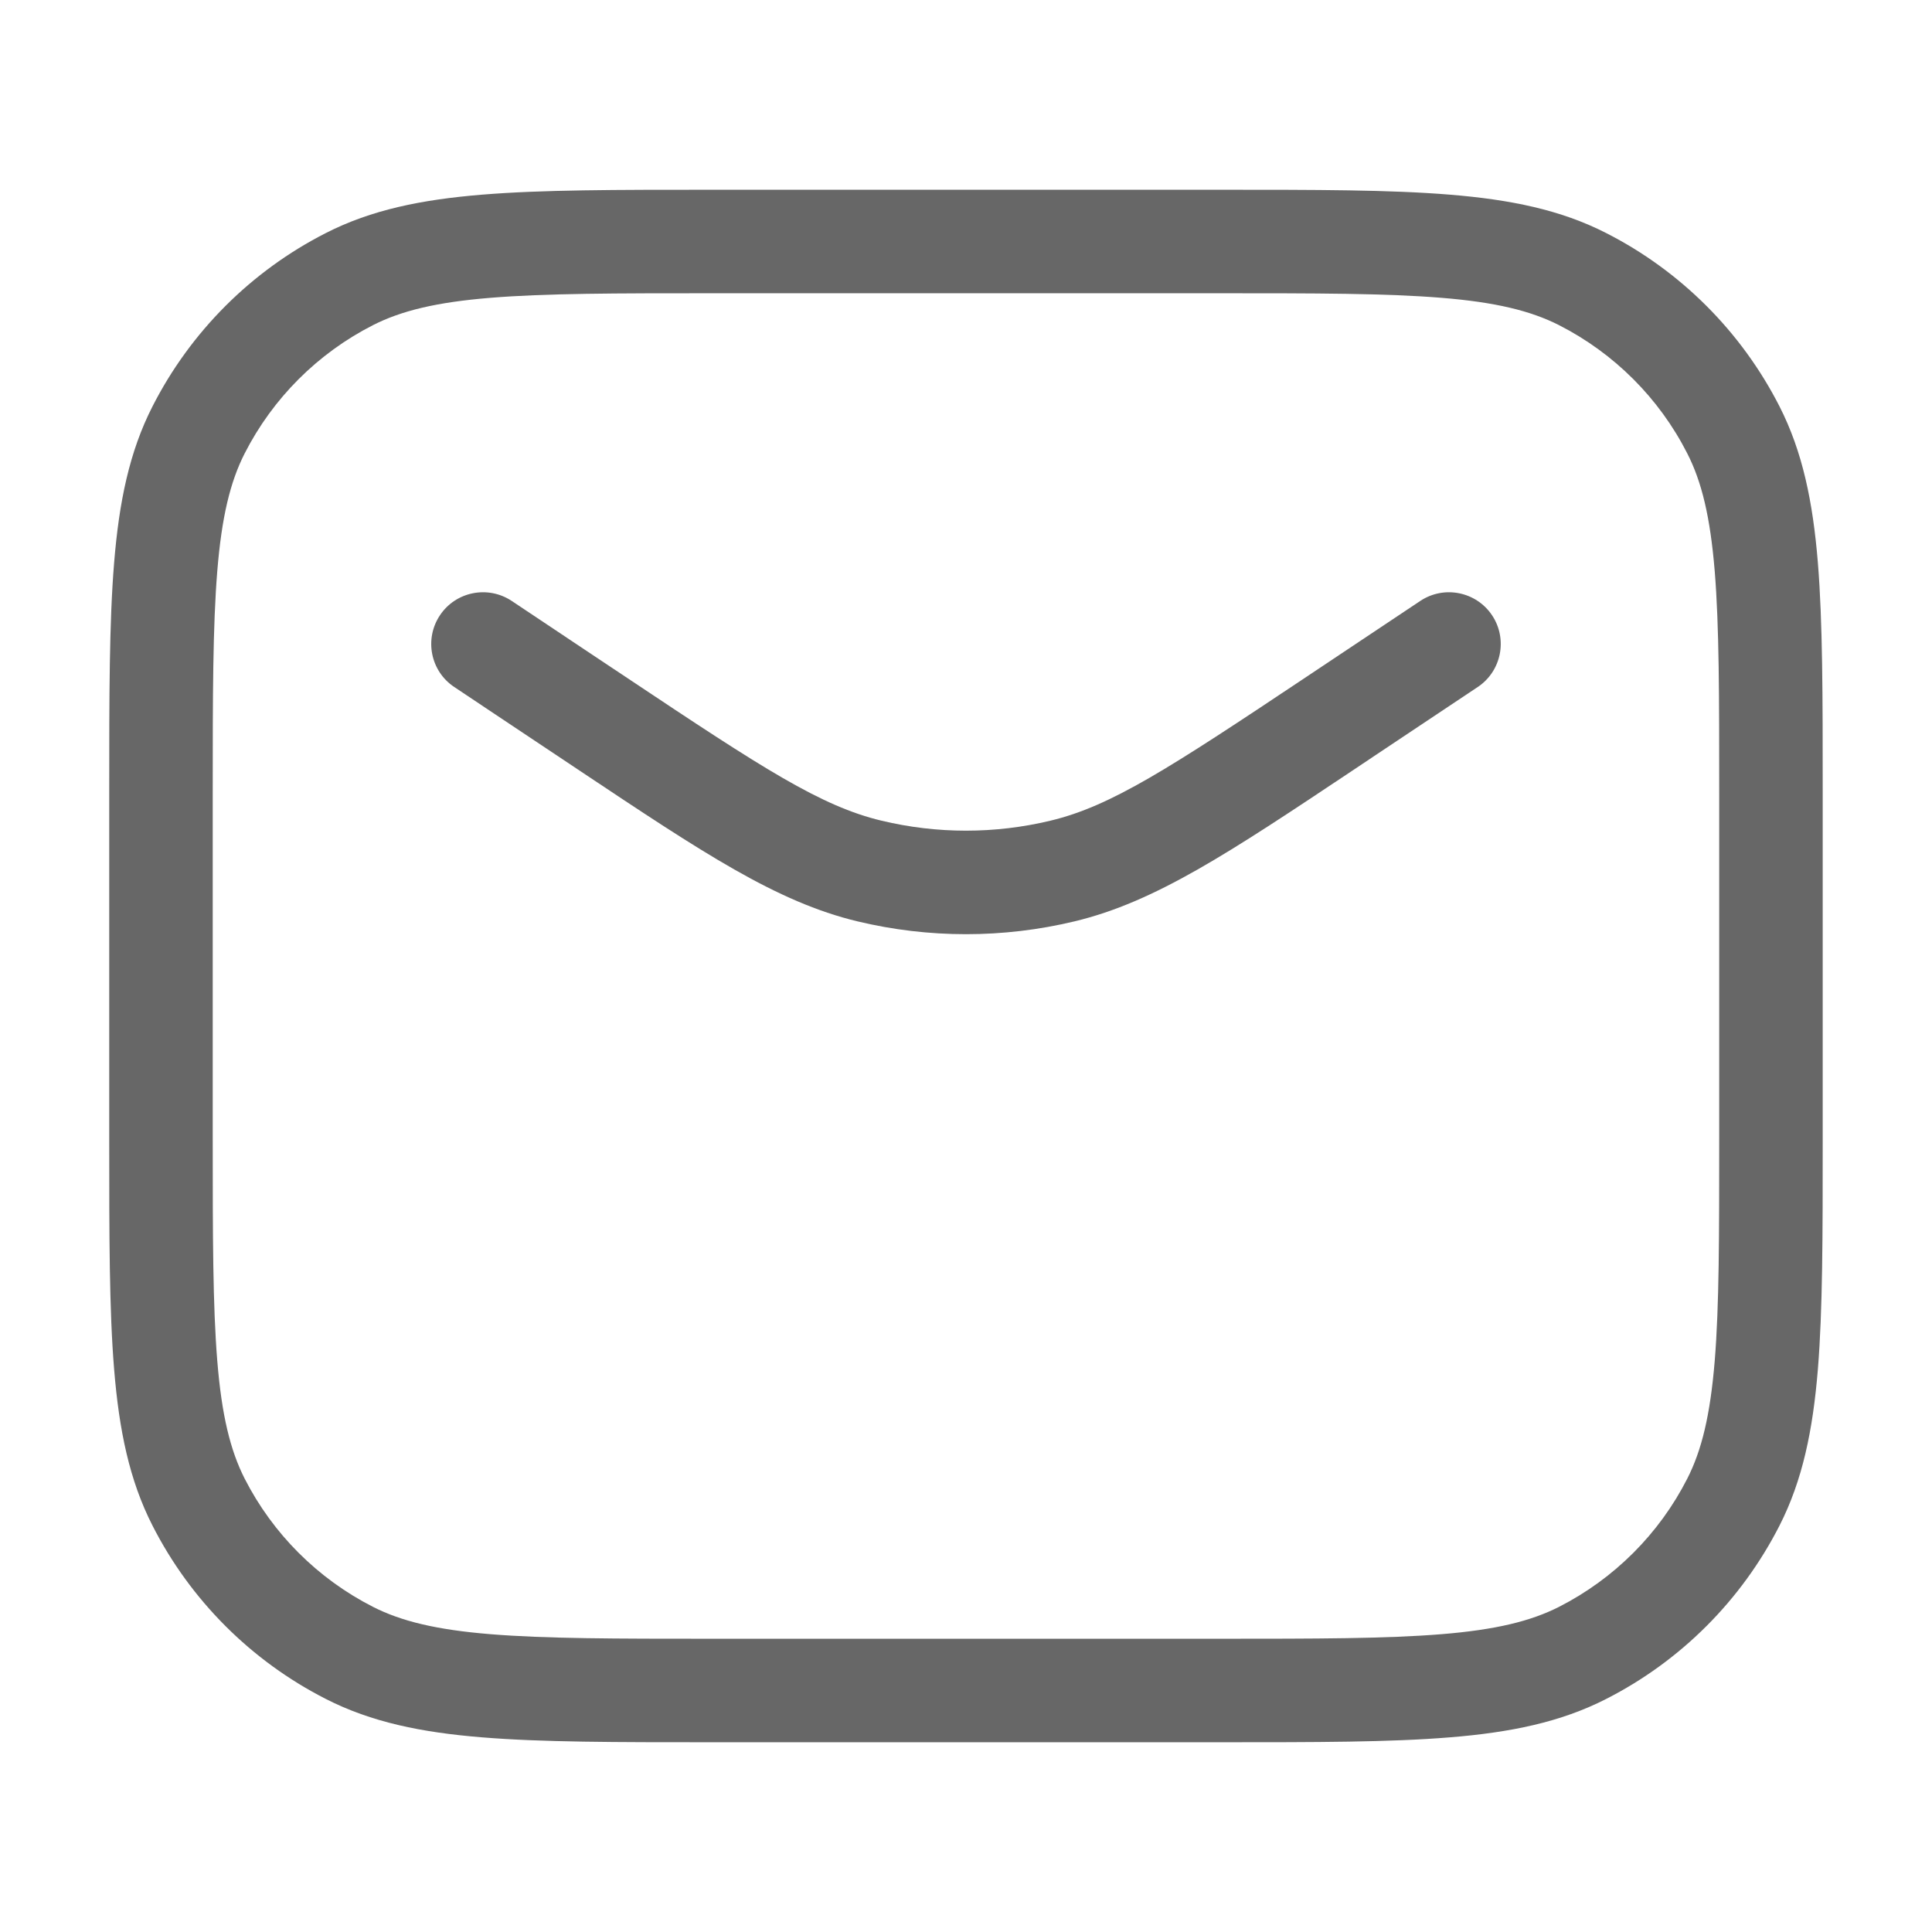 <svg xmlns="http://www.w3.org/2000/svg" width="28" height="28" viewBox="0 0 28 28" fill="none">
  <path fill-rule="evenodd" clip-rule="evenodd" d="M10.333 2.75H10.299C8.928 2.75 7.852 2.75 6.988 2.821C6.108 2.893 5.381 3.041 4.723 3.377C3.641 3.928 2.761 4.808 2.21 5.89C1.874 6.548 1.726 7.275 1.654 8.155C1.583 9.019 1.583 10.095 1.583 11.466V11.5V16.5V16.534C1.583 17.905 1.583 18.981 1.654 19.845C1.726 20.725 1.874 21.452 2.21 22.11C2.761 23.192 3.641 24.072 4.723 24.623C5.381 24.959 6.108 25.108 6.988 25.179C7.852 25.25 8.928 25.25 10.299 25.25H10.299H10.333H17.666H17.7H17.7C19.072 25.25 20.147 25.25 21.011 25.179C21.892 25.108 22.619 24.959 23.277 24.623C24.359 24.072 25.238 23.192 25.79 22.11C26.125 21.452 26.274 20.725 26.346 19.845C26.416 18.981 26.416 17.905 26.416 16.534V16.534V16.5V11.5V11.466V11.466C26.416 10.095 26.416 9.019 26.346 8.155C26.274 7.275 26.125 6.548 25.79 5.89C25.238 4.808 24.359 3.928 23.277 3.377C22.619 3.041 21.892 2.893 21.011 2.821C20.147 2.75 19.072 2.75 17.7 2.75H17.666H10.333ZM5.404 4.713C5.815 4.504 6.323 4.38 7.11 4.316C7.906 4.251 8.921 4.25 10.333 4.25H17.666C19.079 4.25 20.093 4.251 20.889 4.316C21.677 4.38 22.184 4.504 22.596 4.713C23.395 5.121 24.046 5.771 24.453 6.571C24.663 6.982 24.786 7.49 24.851 8.277C24.916 9.073 24.916 10.088 24.916 11.5V16.5C24.916 17.913 24.916 18.927 24.851 19.723C24.786 20.51 24.663 21.018 24.453 21.43C24.046 22.229 23.395 22.879 22.596 23.287C22.184 23.496 21.677 23.62 20.889 23.684C20.093 23.749 19.079 23.75 17.666 23.75H10.333C8.921 23.75 7.906 23.749 7.11 23.684C6.323 23.62 5.815 23.496 5.404 23.287C4.604 22.879 3.954 22.229 3.546 21.43C3.337 21.018 3.213 20.51 3.149 19.723C3.084 18.927 3.083 17.913 3.083 16.5V11.5C3.083 10.088 3.084 9.073 3.149 8.277C3.213 7.49 3.337 6.982 3.546 6.571C3.954 5.771 4.604 5.121 5.404 4.713ZM7.416 8.709C7.071 8.48 6.605 8.573 6.376 8.917C6.146 9.262 6.239 9.728 6.584 9.957L7.75 10.735L8.259 11.074L8.398 11.167C10.189 12.361 11.255 13.072 12.427 13.353C13.461 13.601 14.539 13.601 15.573 13.353C16.744 13.072 17.811 12.361 19.602 11.167L19.602 11.167L19.741 11.074L20.249 10.735L21.416 9.957C21.76 9.728 21.854 9.262 21.624 8.917C21.394 8.573 20.928 8.48 20.584 8.709L19.417 9.487L18.909 9.826C16.935 11.142 16.102 11.684 15.223 11.894C14.419 12.087 13.581 12.087 12.776 11.894C11.897 11.684 11.064 11.142 9.091 9.826L8.582 9.487L7.416 8.709Z" fill="#676767"/>
</svg>
